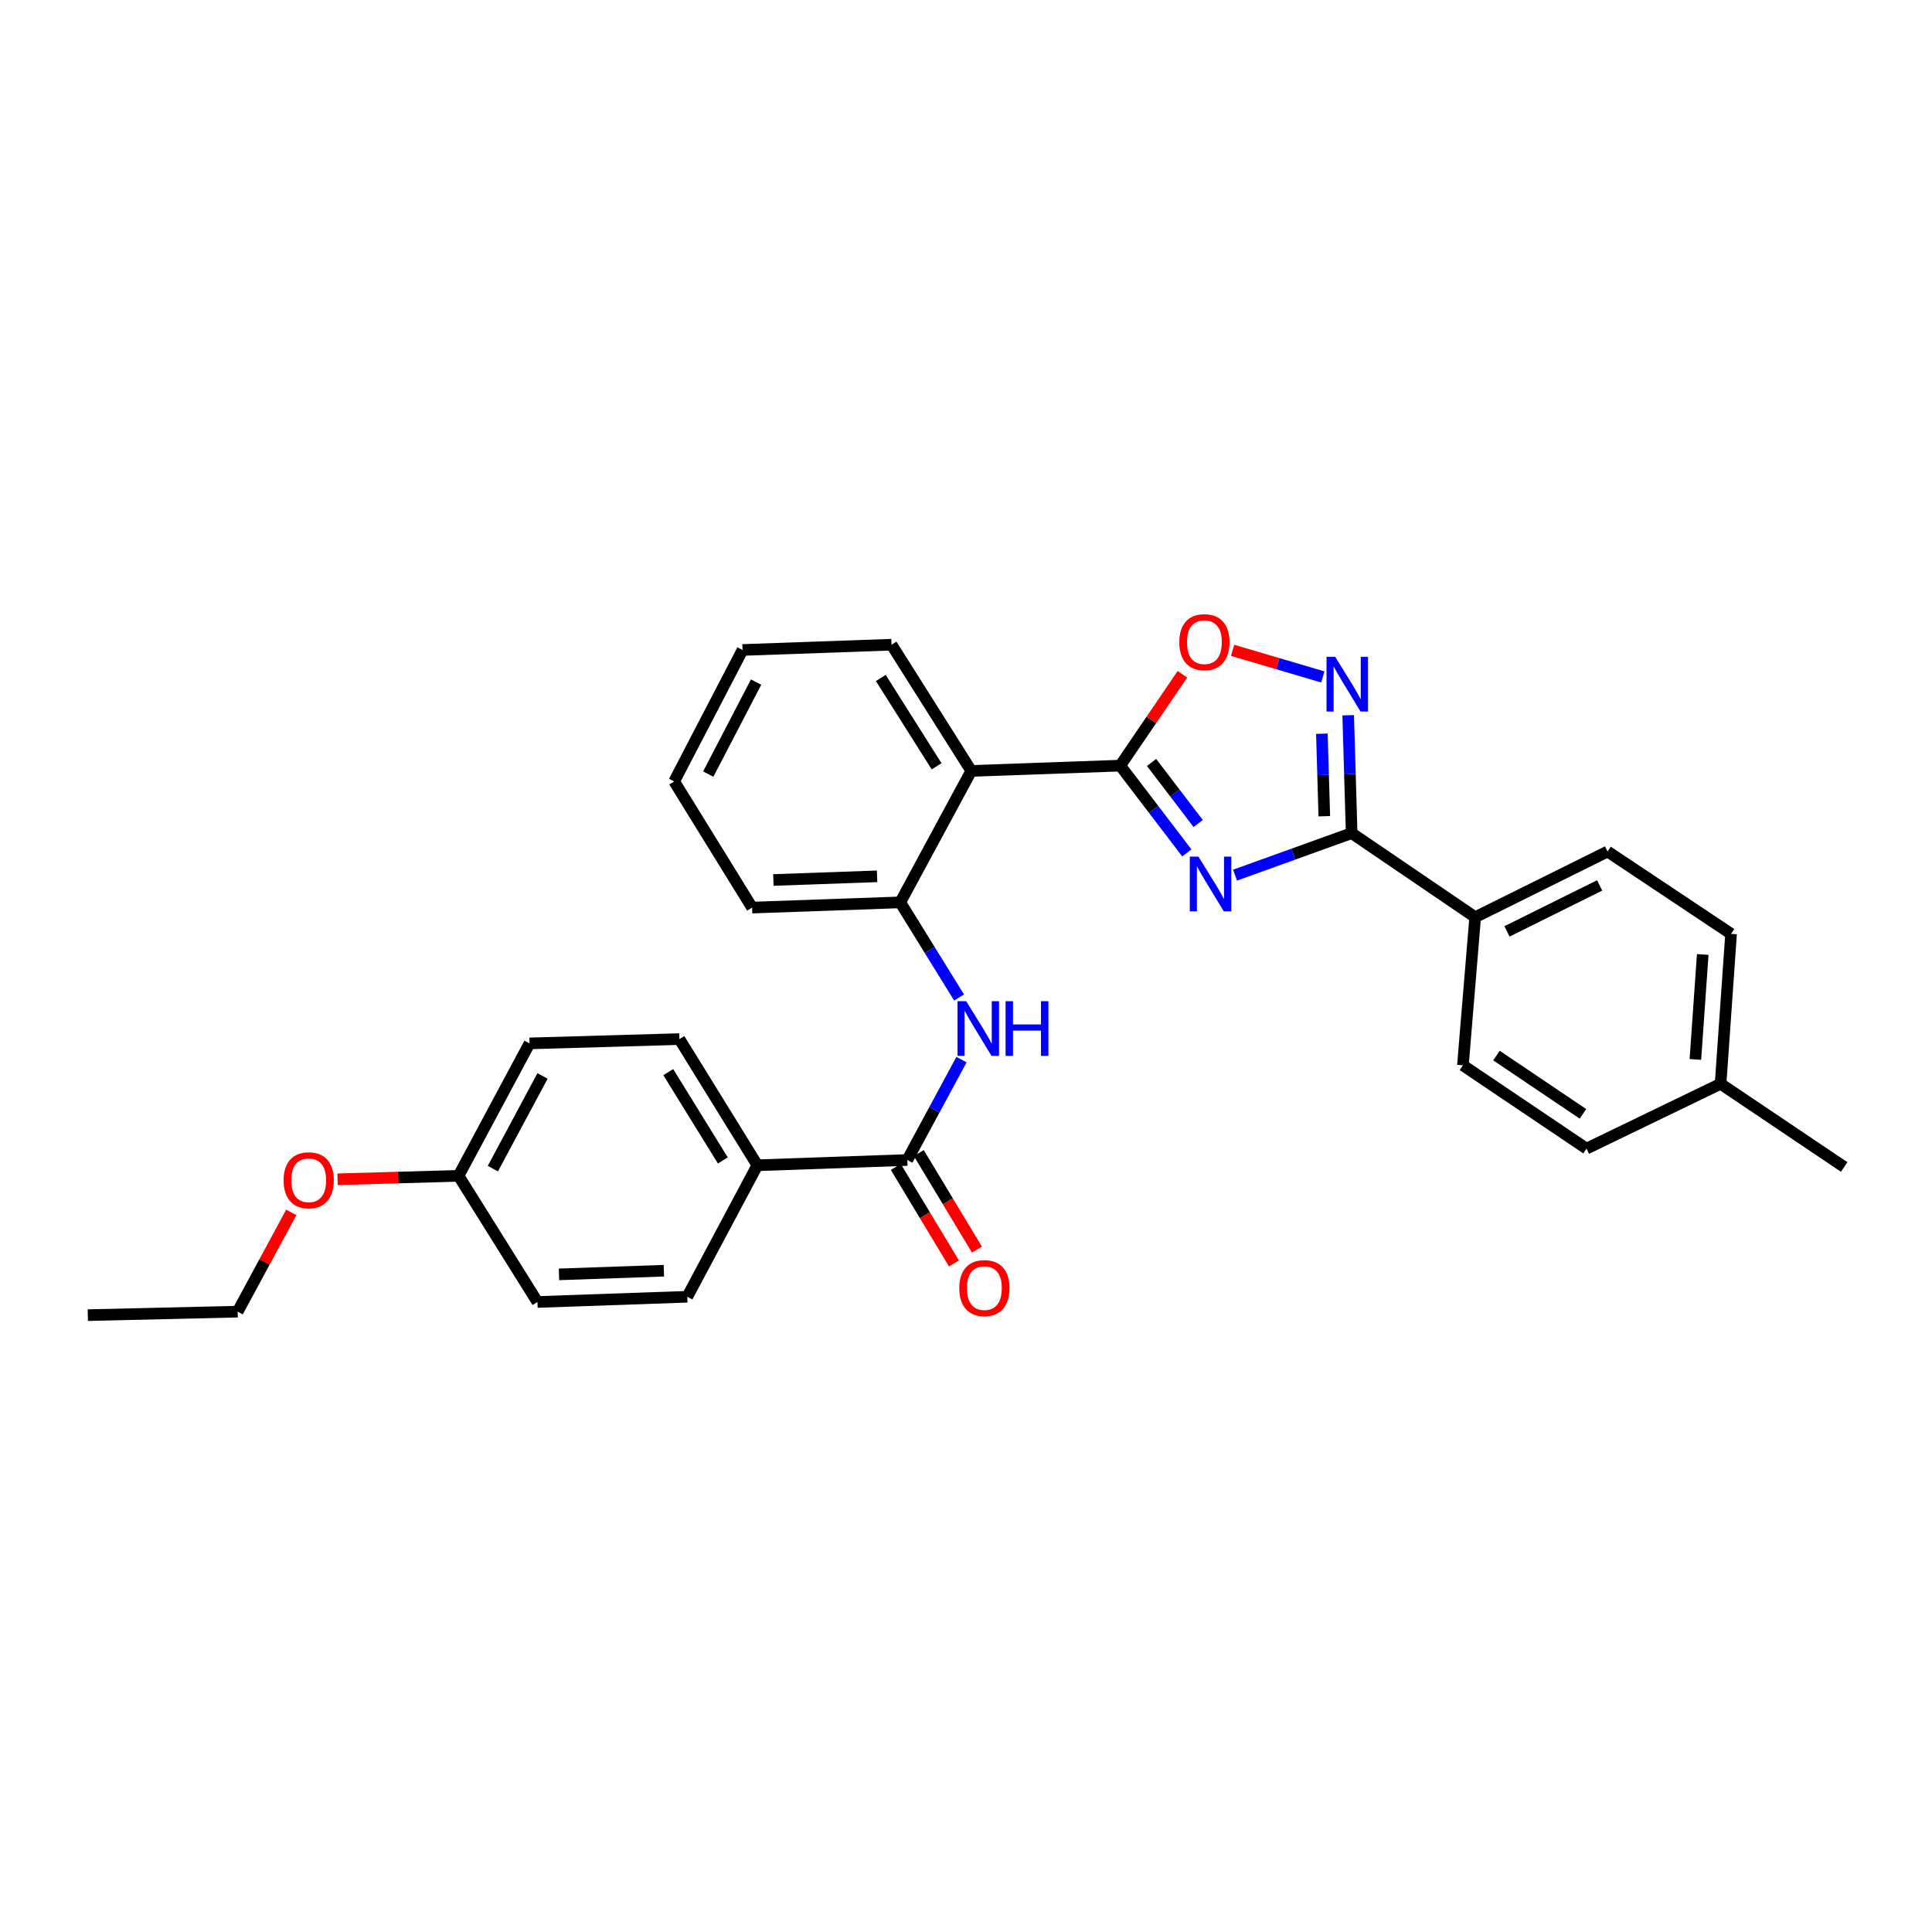 <?xml version='1.0' encoding='iso-8859-1'?>
<svg version='1.1' baseProfile='full'
              xmlns='http://www.w3.org/2000/svg'
                      xmlns:rdkit='http://www.rdkit.org/xml'
                      xmlns:xlink='http://www.w3.org/1999/xlink'
                  xml:space='preserve'
width='1000px' height='1000px' viewBox='0 0 1000 1000'>
<!-- END OF HEADER -->
<rect style='opacity:1.0;fill:#FFFFFF;stroke:none' width='1000' height='1000' x='0' y='0'> </rect>
<path class='bond-0' d='M 614.298,441.462 L 597.063,418.877' style='fill:none;fill-rule:evenodd;stroke:#0000FF;stroke-width:6px;stroke-linecap:butt;stroke-linejoin:miter;stroke-opacity:1' />
<path class='bond-0' d='M 597.063,418.877 L 579.828,396.292' style='fill:none;fill-rule:evenodd;stroke:#000000;stroke-width:6px;stroke-linecap:butt;stroke-linejoin:miter;stroke-opacity:1' />
<path class='bond-0' d='M 620.172,426.258 L 608.108,410.449' style='fill:none;fill-rule:evenodd;stroke:#0000FF;stroke-width:6px;stroke-linecap:butt;stroke-linejoin:miter;stroke-opacity:1' />
<path class='bond-0' d='M 608.108,410.449 L 596.044,394.639' style='fill:none;fill-rule:evenodd;stroke:#000000;stroke-width:6px;stroke-linecap:butt;stroke-linejoin:miter;stroke-opacity:1' />
<path class='bond-1' d='M 639.254,452.979 L 669.435,442.103' style='fill:none;fill-rule:evenodd;stroke:#0000FF;stroke-width:6px;stroke-linecap:butt;stroke-linejoin:miter;stroke-opacity:1' />
<path class='bond-1' d='M 669.435,442.103 L 699.616,431.228' style='fill:none;fill-rule:evenodd;stroke:#000000;stroke-width:6px;stroke-linecap:butt;stroke-linejoin:miter;stroke-opacity:1' />
<path class='bond-3' d='M 579.828,396.292 L 502.725,399.025' style='fill:none;fill-rule:evenodd;stroke:#000000;stroke-width:6px;stroke-linecap:butt;stroke-linejoin:miter;stroke-opacity:1' />
<path class='bond-4' d='M 579.828,396.292 L 595.927,372.645' style='fill:none;fill-rule:evenodd;stroke:#000000;stroke-width:6px;stroke-linecap:butt;stroke-linejoin:miter;stroke-opacity:1' />
<path class='bond-4' d='M 595.927,372.645 L 612.026,348.998' style='fill:none;fill-rule:evenodd;stroke:#FF0000;stroke-width:6px;stroke-linecap:butt;stroke-linejoin:miter;stroke-opacity:1' />
<path class='bond-2' d='M 699.616,431.228 L 698.718,400.72' style='fill:none;fill-rule:evenodd;stroke:#000000;stroke-width:6px;stroke-linecap:butt;stroke-linejoin:miter;stroke-opacity:1' />
<path class='bond-2' d='M 698.718,400.72 L 697.82,370.213' style='fill:none;fill-rule:evenodd;stroke:#0000FF;stroke-width:6px;stroke-linecap:butt;stroke-linejoin:miter;stroke-opacity:1' />
<path class='bond-2' d='M 685.459,422.484 L 684.83,401.129' style='fill:none;fill-rule:evenodd;stroke:#000000;stroke-width:6px;stroke-linecap:butt;stroke-linejoin:miter;stroke-opacity:1' />
<path class='bond-2' d='M 684.83,401.129 L 684.202,379.774' style='fill:none;fill-rule:evenodd;stroke:#0000FF;stroke-width:6px;stroke-linecap:butt;stroke-linejoin:miter;stroke-opacity:1' />
<path class='bond-8' d='M 699.616,431.228 L 763.551,474.746' style='fill:none;fill-rule:evenodd;stroke:#000000;stroke-width:6px;stroke-linecap:butt;stroke-linejoin:miter;stroke-opacity:1' />
<path class='bond-29' d='M 684.679,350.387 L 661.335,343.498' style='fill:none;fill-rule:evenodd;stroke:#0000FF;stroke-width:6px;stroke-linecap:butt;stroke-linejoin:miter;stroke-opacity:1' />
<path class='bond-29' d='M 661.335,343.498 L 637.99,336.61' style='fill:none;fill-rule:evenodd;stroke:#FF0000;stroke-width:6px;stroke-linecap:butt;stroke-linejoin:miter;stroke-opacity:1' />
<path class='bond-7' d='M 502.725,399.025 L 465.968,467.066' style='fill:none;fill-rule:evenodd;stroke:#000000;stroke-width:6px;stroke-linecap:butt;stroke-linejoin:miter;stroke-opacity:1' />
<path class='bond-21' d='M 502.725,399.025 L 461.452,333.693' style='fill:none;fill-rule:evenodd;stroke:#000000;stroke-width:6px;stroke-linecap:butt;stroke-linejoin:miter;stroke-opacity:1' />
<path class='bond-21' d='M 484.788,396.645 L 455.897,350.913' style='fill:none;fill-rule:evenodd;stroke:#000000;stroke-width:6px;stroke-linecap:butt;stroke-linejoin:miter;stroke-opacity:1' />
<path class='bond-5' d='M 469.619,600.416 L 483.642,574.442' style='fill:none;fill-rule:evenodd;stroke:#000000;stroke-width:6px;stroke-linecap:butt;stroke-linejoin:miter;stroke-opacity:1' />
<path class='bond-5' d='M 483.642,574.442 L 497.664,548.468' style='fill:none;fill-rule:evenodd;stroke:#0000FF;stroke-width:6px;stroke-linecap:butt;stroke-linejoin:miter;stroke-opacity:1' />
<path class='bond-9' d='M 469.619,600.416 L 392.014,603.141' style='fill:none;fill-rule:evenodd;stroke:#000000;stroke-width:6px;stroke-linecap:butt;stroke-linejoin:miter;stroke-opacity:1' />
<path class='bond-10' d='M 463.668,604.001 L 478.721,628.985' style='fill:none;fill-rule:evenodd;stroke:#000000;stroke-width:6px;stroke-linecap:butt;stroke-linejoin:miter;stroke-opacity:1' />
<path class='bond-10' d='M 478.721,628.985 L 493.774,653.968' style='fill:none;fill-rule:evenodd;stroke:#FF0000;stroke-width:6px;stroke-linecap:butt;stroke-linejoin:miter;stroke-opacity:1' />
<path class='bond-10' d='M 475.569,596.831 L 490.622,621.814' style='fill:none;fill-rule:evenodd;stroke:#000000;stroke-width:6px;stroke-linecap:butt;stroke-linejoin:miter;stroke-opacity:1' />
<path class='bond-10' d='M 490.622,621.814 L 505.675,646.798' style='fill:none;fill-rule:evenodd;stroke:#FF0000;stroke-width:6px;stroke-linecap:butt;stroke-linejoin:miter;stroke-opacity:1' />
<path class='bond-6' d='M 496.409,516.295 L 481.189,491.681' style='fill:none;fill-rule:evenodd;stroke:#0000FF;stroke-width:6px;stroke-linecap:butt;stroke-linejoin:miter;stroke-opacity:1' />
<path class='bond-6' d='M 481.189,491.681 L 465.968,467.066' style='fill:none;fill-rule:evenodd;stroke:#000000;stroke-width:6px;stroke-linecap:butt;stroke-linejoin:miter;stroke-opacity:1' />
<path class='bond-23' d='M 465.968,467.066 L 389.289,469.775' style='fill:none;fill-rule:evenodd;stroke:#000000;stroke-width:6px;stroke-linecap:butt;stroke-linejoin:miter;stroke-opacity:1' />
<path class='bond-23' d='M 453.975,453.587 L 400.3,455.484' style='fill:none;fill-rule:evenodd;stroke:#000000;stroke-width:6px;stroke-linecap:butt;stroke-linejoin:miter;stroke-opacity:1' />
<path class='bond-11' d='M 763.551,474.746 L 832.071,440.745' style='fill:none;fill-rule:evenodd;stroke:#000000;stroke-width:6px;stroke-linecap:butt;stroke-linejoin:miter;stroke-opacity:1' />
<path class='bond-11' d='M 780.005,482.092 L 827.969,458.291' style='fill:none;fill-rule:evenodd;stroke:#000000;stroke-width:6px;stroke-linecap:butt;stroke-linejoin:miter;stroke-opacity:1' />
<path class='bond-12' d='M 763.551,474.746 L 757.199,551.409' style='fill:none;fill-rule:evenodd;stroke:#000000;stroke-width:6px;stroke-linecap:butt;stroke-linejoin:miter;stroke-opacity:1' />
<path class='bond-13' d='M 392.014,603.141 L 351.66,537.832' style='fill:none;fill-rule:evenodd;stroke:#000000;stroke-width:6px;stroke-linecap:butt;stroke-linejoin:miter;stroke-opacity:1' />
<path class='bond-13' d='M 374.141,600.648 L 345.893,554.932' style='fill:none;fill-rule:evenodd;stroke:#000000;stroke-width:6px;stroke-linecap:butt;stroke-linejoin:miter;stroke-opacity:1' />
<path class='bond-14' d='M 392.014,603.141 L 355.735,671.198' style='fill:none;fill-rule:evenodd;stroke:#000000;stroke-width:6px;stroke-linecap:butt;stroke-linejoin:miter;stroke-opacity:1' />
<path class='bond-19' d='M 832.071,440.745 L 896.006,483.368' style='fill:none;fill-rule:evenodd;stroke:#000000;stroke-width:6px;stroke-linecap:butt;stroke-linejoin:miter;stroke-opacity:1' />
<path class='bond-18' d='M 757.199,551.409 L 821.18,594.519' style='fill:none;fill-rule:evenodd;stroke:#000000;stroke-width:6px;stroke-linecap:butt;stroke-linejoin:miter;stroke-opacity:1' />
<path class='bond-18' d='M 774.559,546.353 L 819.346,576.53' style='fill:none;fill-rule:evenodd;stroke:#000000;stroke-width:6px;stroke-linecap:butt;stroke-linejoin:miter;stroke-opacity:1' />
<path class='bond-17' d='M 351.66,537.832 L 274.078,540.063' style='fill:none;fill-rule:evenodd;stroke:#000000;stroke-width:6px;stroke-linecap:butt;stroke-linejoin:miter;stroke-opacity:1' />
<path class='bond-16' d='M 355.735,671.198 L 278.184,673.907' style='fill:none;fill-rule:evenodd;stroke:#000000;stroke-width:6px;stroke-linecap:butt;stroke-linejoin:miter;stroke-opacity:1' />
<path class='bond-16' d='M 343.618,657.719 L 289.332,659.615' style='fill:none;fill-rule:evenodd;stroke:#000000;stroke-width:6px;stroke-linecap:butt;stroke-linejoin:miter;stroke-opacity:1' />
<path class='bond-15' d='M 237.344,608.598 L 278.184,673.907' style='fill:none;fill-rule:evenodd;stroke:#000000;stroke-width:6px;stroke-linecap:butt;stroke-linejoin:miter;stroke-opacity:1' />
<path class='bond-22' d='M 237.344,608.598 L 206.035,609.499' style='fill:none;fill-rule:evenodd;stroke:#000000;stroke-width:6px;stroke-linecap:butt;stroke-linejoin:miter;stroke-opacity:1' />
<path class='bond-22' d='M 206.035,609.499 L 174.725,610.399' style='fill:none;fill-rule:evenodd;stroke:#FF0000;stroke-width:6px;stroke-linecap:butt;stroke-linejoin:miter;stroke-opacity:1' />
<path class='bond-32' d='M 237.344,608.598 L 274.078,540.063' style='fill:none;fill-rule:evenodd;stroke:#000000;stroke-width:6px;stroke-linecap:butt;stroke-linejoin:miter;stroke-opacity:1' />
<path class='bond-32' d='M 255.1,604.881 L 280.814,556.907' style='fill:none;fill-rule:evenodd;stroke:#000000;stroke-width:6px;stroke-linecap:butt;stroke-linejoin:miter;stroke-opacity:1' />
<path class='bond-20' d='M 821.18,594.519 L 890.572,560.973' style='fill:none;fill-rule:evenodd;stroke:#000000;stroke-width:6px;stroke-linecap:butt;stroke-linejoin:miter;stroke-opacity:1' />
<path class='bond-30' d='M 896.006,483.368 L 890.572,560.973' style='fill:none;fill-rule:evenodd;stroke:#000000;stroke-width:6px;stroke-linecap:butt;stroke-linejoin:miter;stroke-opacity:1' />
<path class='bond-30' d='M 881.331,494.038 L 877.527,548.362' style='fill:none;fill-rule:evenodd;stroke:#000000;stroke-width:6px;stroke-linecap:butt;stroke-linejoin:miter;stroke-opacity:1' />
<path class='bond-25' d='M 890.572,560.973 L 954.545,604.036' style='fill:none;fill-rule:evenodd;stroke:#000000;stroke-width:6px;stroke-linecap:butt;stroke-linejoin:miter;stroke-opacity:1' />
<path class='bond-26' d='M 461.452,333.693 L 384.334,336.425' style='fill:none;fill-rule:evenodd;stroke:#000000;stroke-width:6px;stroke-linecap:butt;stroke-linejoin:miter;stroke-opacity:1' />
<path class='bond-24' d='M 150.768,627.523 L 136.891,653.216' style='fill:none;fill-rule:evenodd;stroke:#FF0000;stroke-width:6px;stroke-linecap:butt;stroke-linejoin:miter;stroke-opacity:1' />
<path class='bond-24' d='M 136.891,653.216 L 123.013,678.909' style='fill:none;fill-rule:evenodd;stroke:#000000;stroke-width:6px;stroke-linecap:butt;stroke-linejoin:miter;stroke-opacity:1' />
<path class='bond-31' d='M 389.289,469.775 L 348.951,404.466' style='fill:none;fill-rule:evenodd;stroke:#000000;stroke-width:6px;stroke-linecap:butt;stroke-linejoin:miter;stroke-opacity:1' />
<path class='bond-28' d='M 123.013,678.909 L 45.455,680.715' style='fill:none;fill-rule:evenodd;stroke:#000000;stroke-width:6px;stroke-linecap:butt;stroke-linejoin:miter;stroke-opacity:1' />
<path class='bond-27' d='M 384.334,336.425 L 348.951,404.466' style='fill:none;fill-rule:evenodd;stroke:#000000;stroke-width:6px;stroke-linecap:butt;stroke-linejoin:miter;stroke-opacity:1' />
<path class='bond-27' d='M 391.353,353.041 L 366.585,400.67' style='fill:none;fill-rule:evenodd;stroke:#000000;stroke-width:6px;stroke-linecap:butt;stroke-linejoin:miter;stroke-opacity:1' />
<path  class='atom-0' d='M 620.313 443.389
L 629.593 458.389
Q 630.513 459.869, 631.993 462.549
Q 633.473 465.229, 633.553 465.389
L 633.553 443.389
L 637.313 443.389
L 637.313 471.709
L 633.433 471.709
L 623.473 455.309
Q 622.313 453.389, 621.073 451.189
Q 619.873 448.989, 619.513 448.309
L 619.513 471.709
L 615.833 471.709
L 615.833 443.389
L 620.313 443.389
' fill='#0000FF'/>
<path  class='atom-3' d='M 691.087 339.964
L 700.367 354.964
Q 701.287 356.444, 702.767 359.124
Q 704.247 361.804, 704.327 361.964
L 704.327 339.964
L 708.087 339.964
L 708.087 368.284
L 704.207 368.284
L 694.247 351.884
Q 693.087 349.964, 691.847 347.764
Q 690.647 345.564, 690.287 344.884
L 690.287 368.284
L 686.607 368.284
L 686.607 339.964
L 691.087 339.964
' fill='#0000FF'/>
<path  class='atom-5' d='M 610.393 332.383
Q 610.393 325.583, 613.753 321.783
Q 617.113 317.983, 623.393 317.983
Q 629.673 317.983, 633.033 321.783
Q 636.393 325.583, 636.393 332.383
Q 636.393 339.263, 632.993 343.183
Q 629.593 347.063, 623.393 347.063
Q 617.153 347.063, 613.753 343.183
Q 610.393 339.303, 610.393 332.383
M 623.393 343.863
Q 627.713 343.863, 630.033 340.983
Q 632.393 338.063, 632.393 332.383
Q 632.393 326.823, 630.033 324.023
Q 627.713 321.183, 623.393 321.183
Q 619.073 321.183, 616.713 323.983
Q 614.393 326.783, 614.393 332.383
Q 614.393 338.103, 616.713 340.983
Q 619.073 343.863, 623.393 343.863
' fill='#FF0000'/>
<path  class='atom-7' d='M 500.093 518.215
L 509.373 533.215
Q 510.293 534.695, 511.773 537.375
Q 513.253 540.055, 513.333 540.215
L 513.333 518.215
L 517.093 518.215
L 517.093 546.535
L 513.213 546.535
L 503.253 530.135
Q 502.093 528.215, 500.853 526.015
Q 499.653 523.815, 499.293 523.135
L 499.293 546.535
L 495.613 546.535
L 495.613 518.215
L 500.093 518.215
' fill='#0000FF'/>
<path  class='atom-7' d='M 520.493 518.215
L 524.333 518.215
L 524.333 530.255
L 538.813 530.255
L 538.813 518.215
L 542.653 518.215
L 542.653 546.535
L 538.813 546.535
L 538.813 533.455
L 524.333 533.455
L 524.333 546.535
L 520.493 546.535
L 520.493 518.215
' fill='#0000FF'/>
<path  class='atom-11' d='M 496.517 666.716
Q 496.517 659.916, 499.877 656.116
Q 503.237 652.316, 509.517 652.316
Q 515.797 652.316, 519.157 656.116
Q 522.517 659.916, 522.517 666.716
Q 522.517 673.596, 519.117 677.516
Q 515.717 681.396, 509.517 681.396
Q 503.277 681.396, 499.877 677.516
Q 496.517 673.636, 496.517 666.716
M 509.517 678.196
Q 513.837 678.196, 516.157 675.316
Q 518.517 672.396, 518.517 666.716
Q 518.517 661.156, 516.157 658.356
Q 513.837 655.516, 509.517 655.516
Q 505.197 655.516, 502.837 658.316
Q 500.517 661.116, 500.517 666.716
Q 500.517 672.436, 502.837 675.316
Q 505.197 678.196, 509.517 678.196
' fill='#FF0000'/>
<path  class='atom-23' d='M 146.786 610.909
Q 146.786 604.109, 150.146 600.309
Q 153.506 596.509, 159.786 596.509
Q 166.066 596.509, 169.426 600.309
Q 172.786 604.109, 172.786 610.909
Q 172.786 617.789, 169.386 621.709
Q 165.986 625.589, 159.786 625.589
Q 153.546 625.589, 150.146 621.709
Q 146.786 617.829, 146.786 610.909
M 159.786 622.389
Q 164.106 622.389, 166.426 619.509
Q 168.786 616.589, 168.786 610.909
Q 168.786 605.349, 166.426 602.549
Q 164.106 599.709, 159.786 599.709
Q 155.466 599.709, 153.106 602.509
Q 150.786 605.309, 150.786 610.909
Q 150.786 616.629, 153.106 619.509
Q 155.466 622.389, 159.786 622.389
' fill='#FF0000'/>
</svg>
